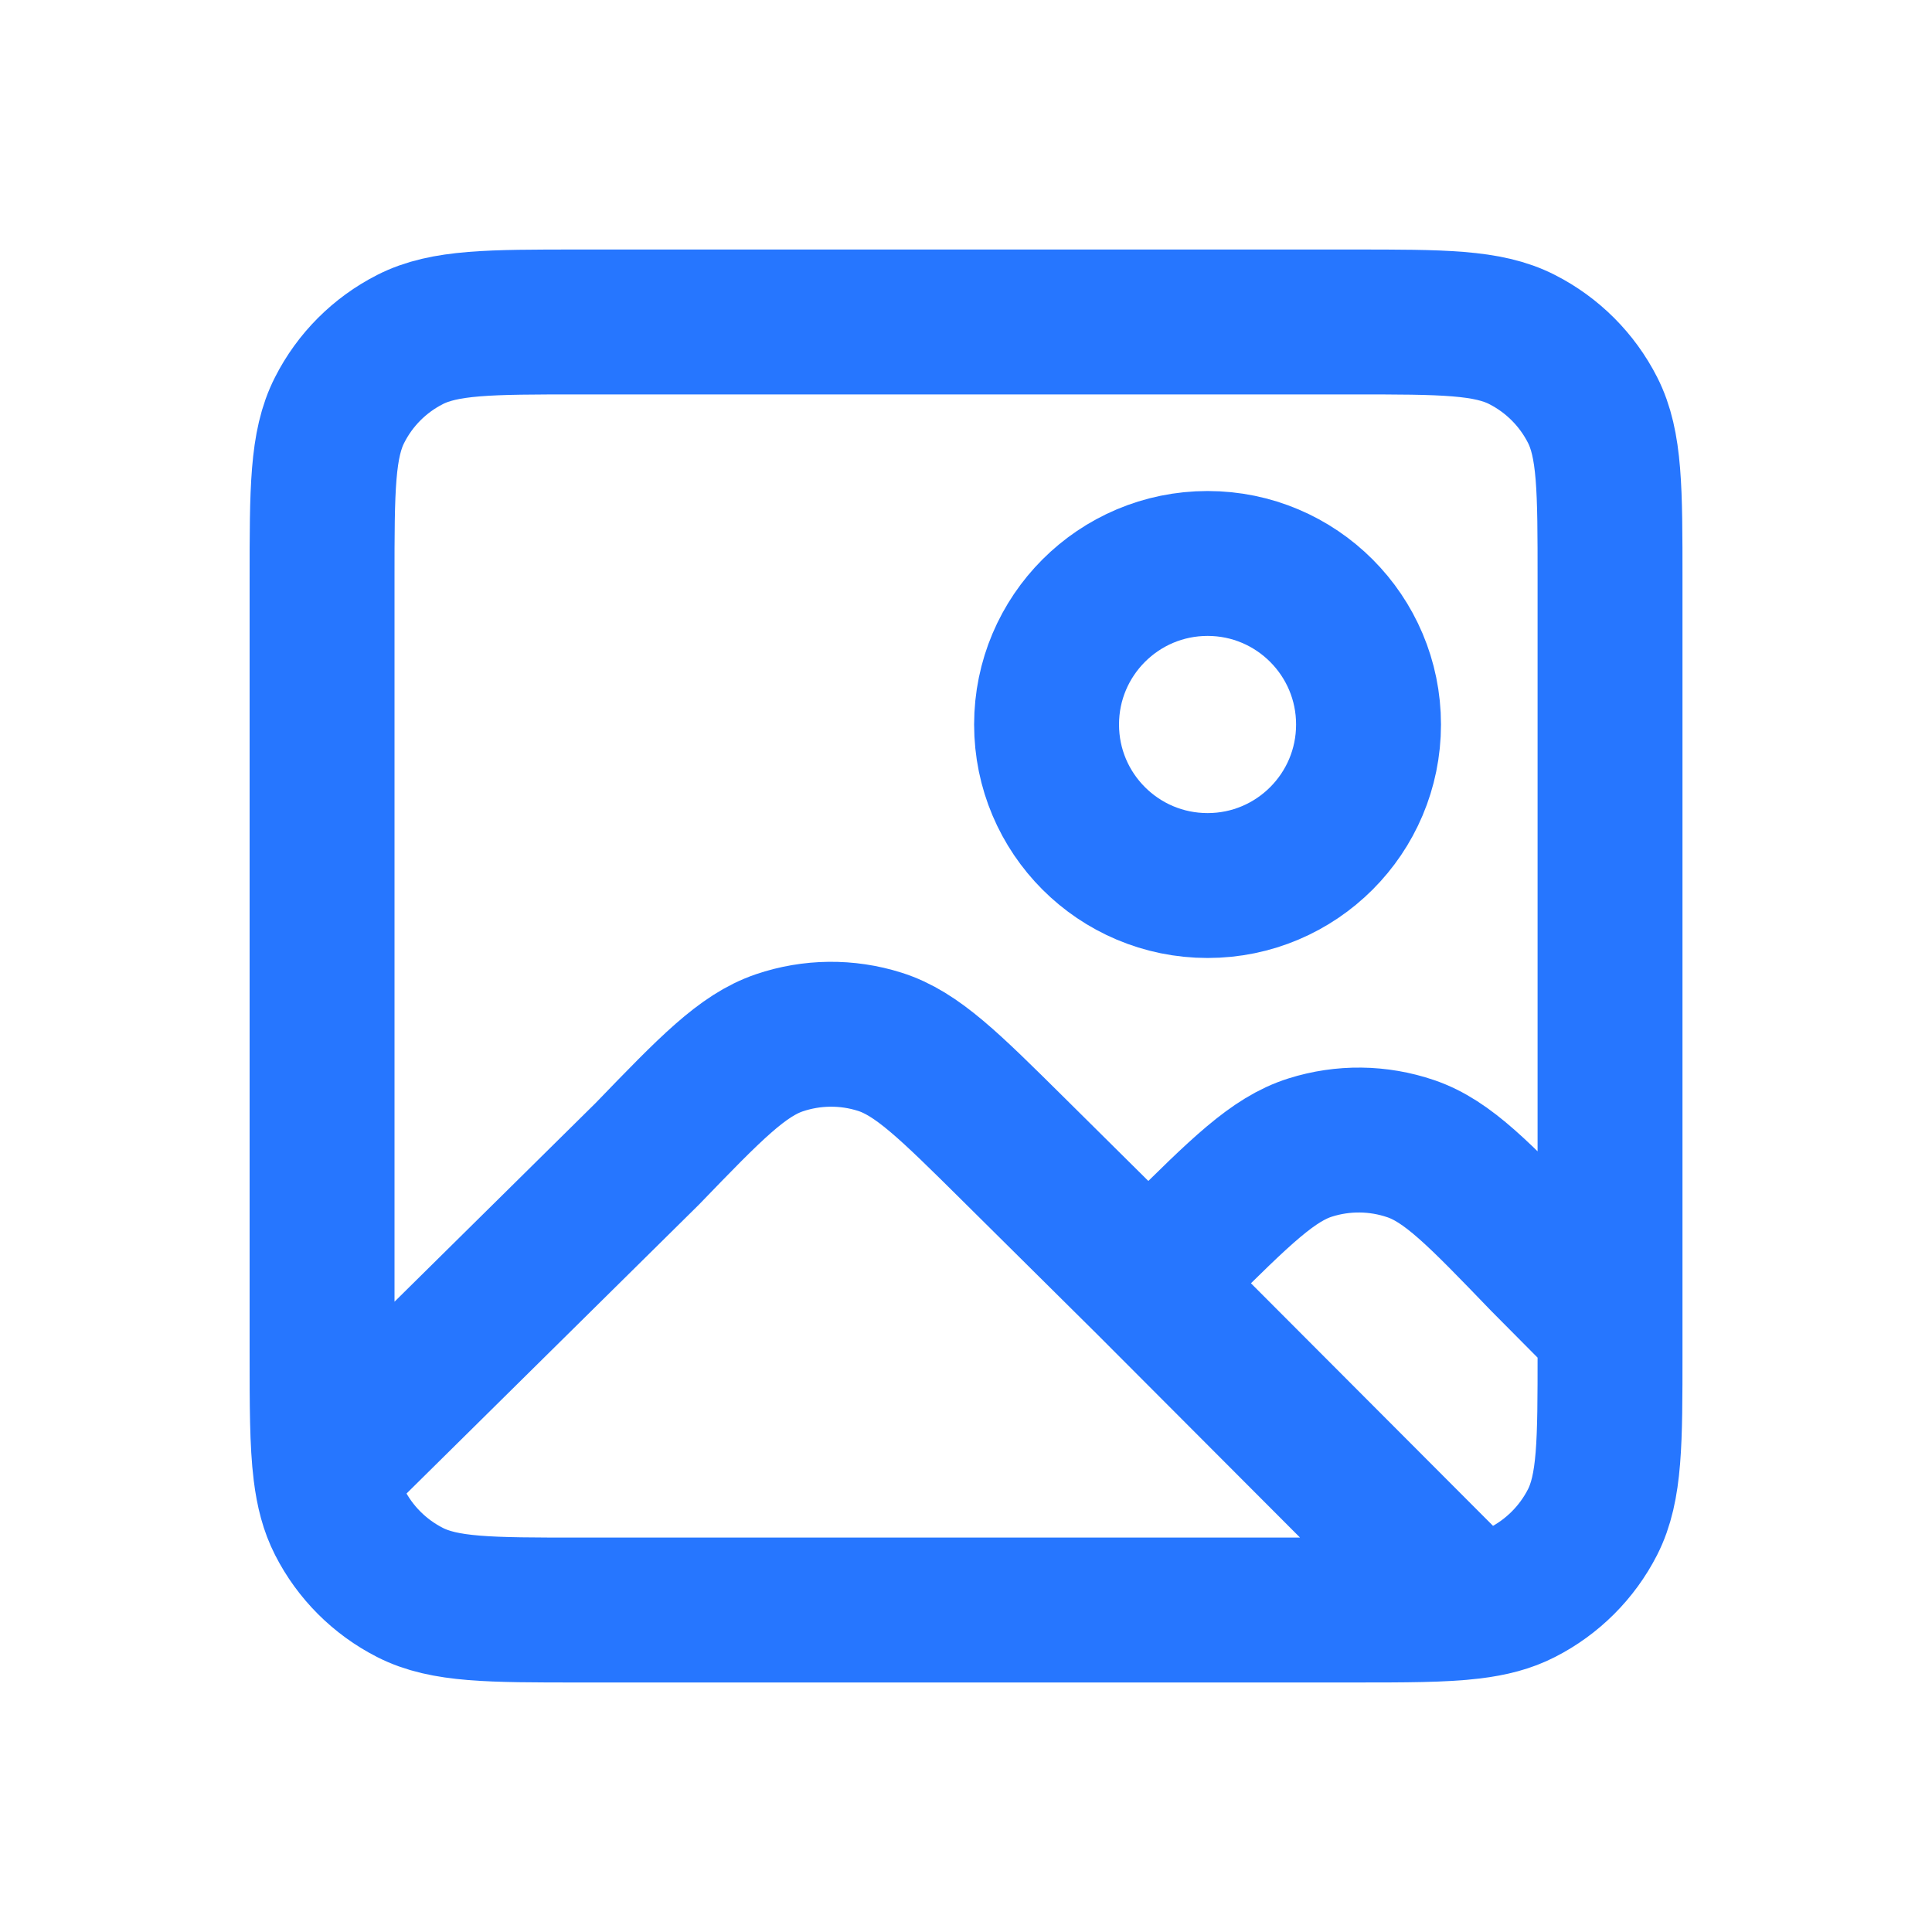 <svg width="20" height="20" viewBox="0 0 20 20" fill="none" xmlns="http://www.w3.org/2000/svg">
<path d="M11.887 13.281L10.497 11.903C9.826 11.238 9.491 10.905 9.106 10.784C8.768 10.677 8.404 10.681 8.068 10.795C7.686 10.925 7.357 11.264 6.701 11.944L3.371 15.234M11.887 13.281L12.172 12.999C12.843 12.333 13.179 12 13.564 11.879C13.903 11.772 14.267 11.776 14.604 11.891C14.986 12.021 15.314 12.362 15.97 13.043L16.667 13.745M11.887 13.281L15.23 16.631M15.23 16.631C14.932 16.667 14.546 16.667 14.001 16.667H6.001C5.067 16.667 4.601 16.667 4.244 16.485C3.93 16.325 3.675 16.07 3.516 15.757C3.441 15.61 3.397 15.444 3.371 15.234M15.23 16.631C15.442 16.605 15.609 16.561 15.757 16.485C16.071 16.325 16.326 16.07 16.486 15.757C16.667 15.4 16.667 14.934 16.667 14V13.745M3.371 15.234C3.334 14.935 3.334 14.548 3.334 14V6C3.334 5.067 3.334 4.6 3.516 4.244C3.675 3.93 3.93 3.675 4.244 3.515C4.601 3.333 5.067 3.333 6.001 3.333H14.001C14.934 3.333 15.401 3.333 15.757 3.515C16.071 3.675 16.326 3.93 16.486 4.244C16.667 4.6 16.667 5.067 16.667 6V13.745M14.167 7.5C14.167 8.421 13.421 9.167 12.501 9.167C11.58 9.167 10.834 8.421 10.834 7.5C10.834 6.58 11.58 5.833 12.501 5.833C13.421 5.833 14.167 6.58 14.167 7.5Z" stroke="#2676FF" stroke-width="1.5" stroke-linecap="round" stroke-linejoin="round"/>
</svg>
